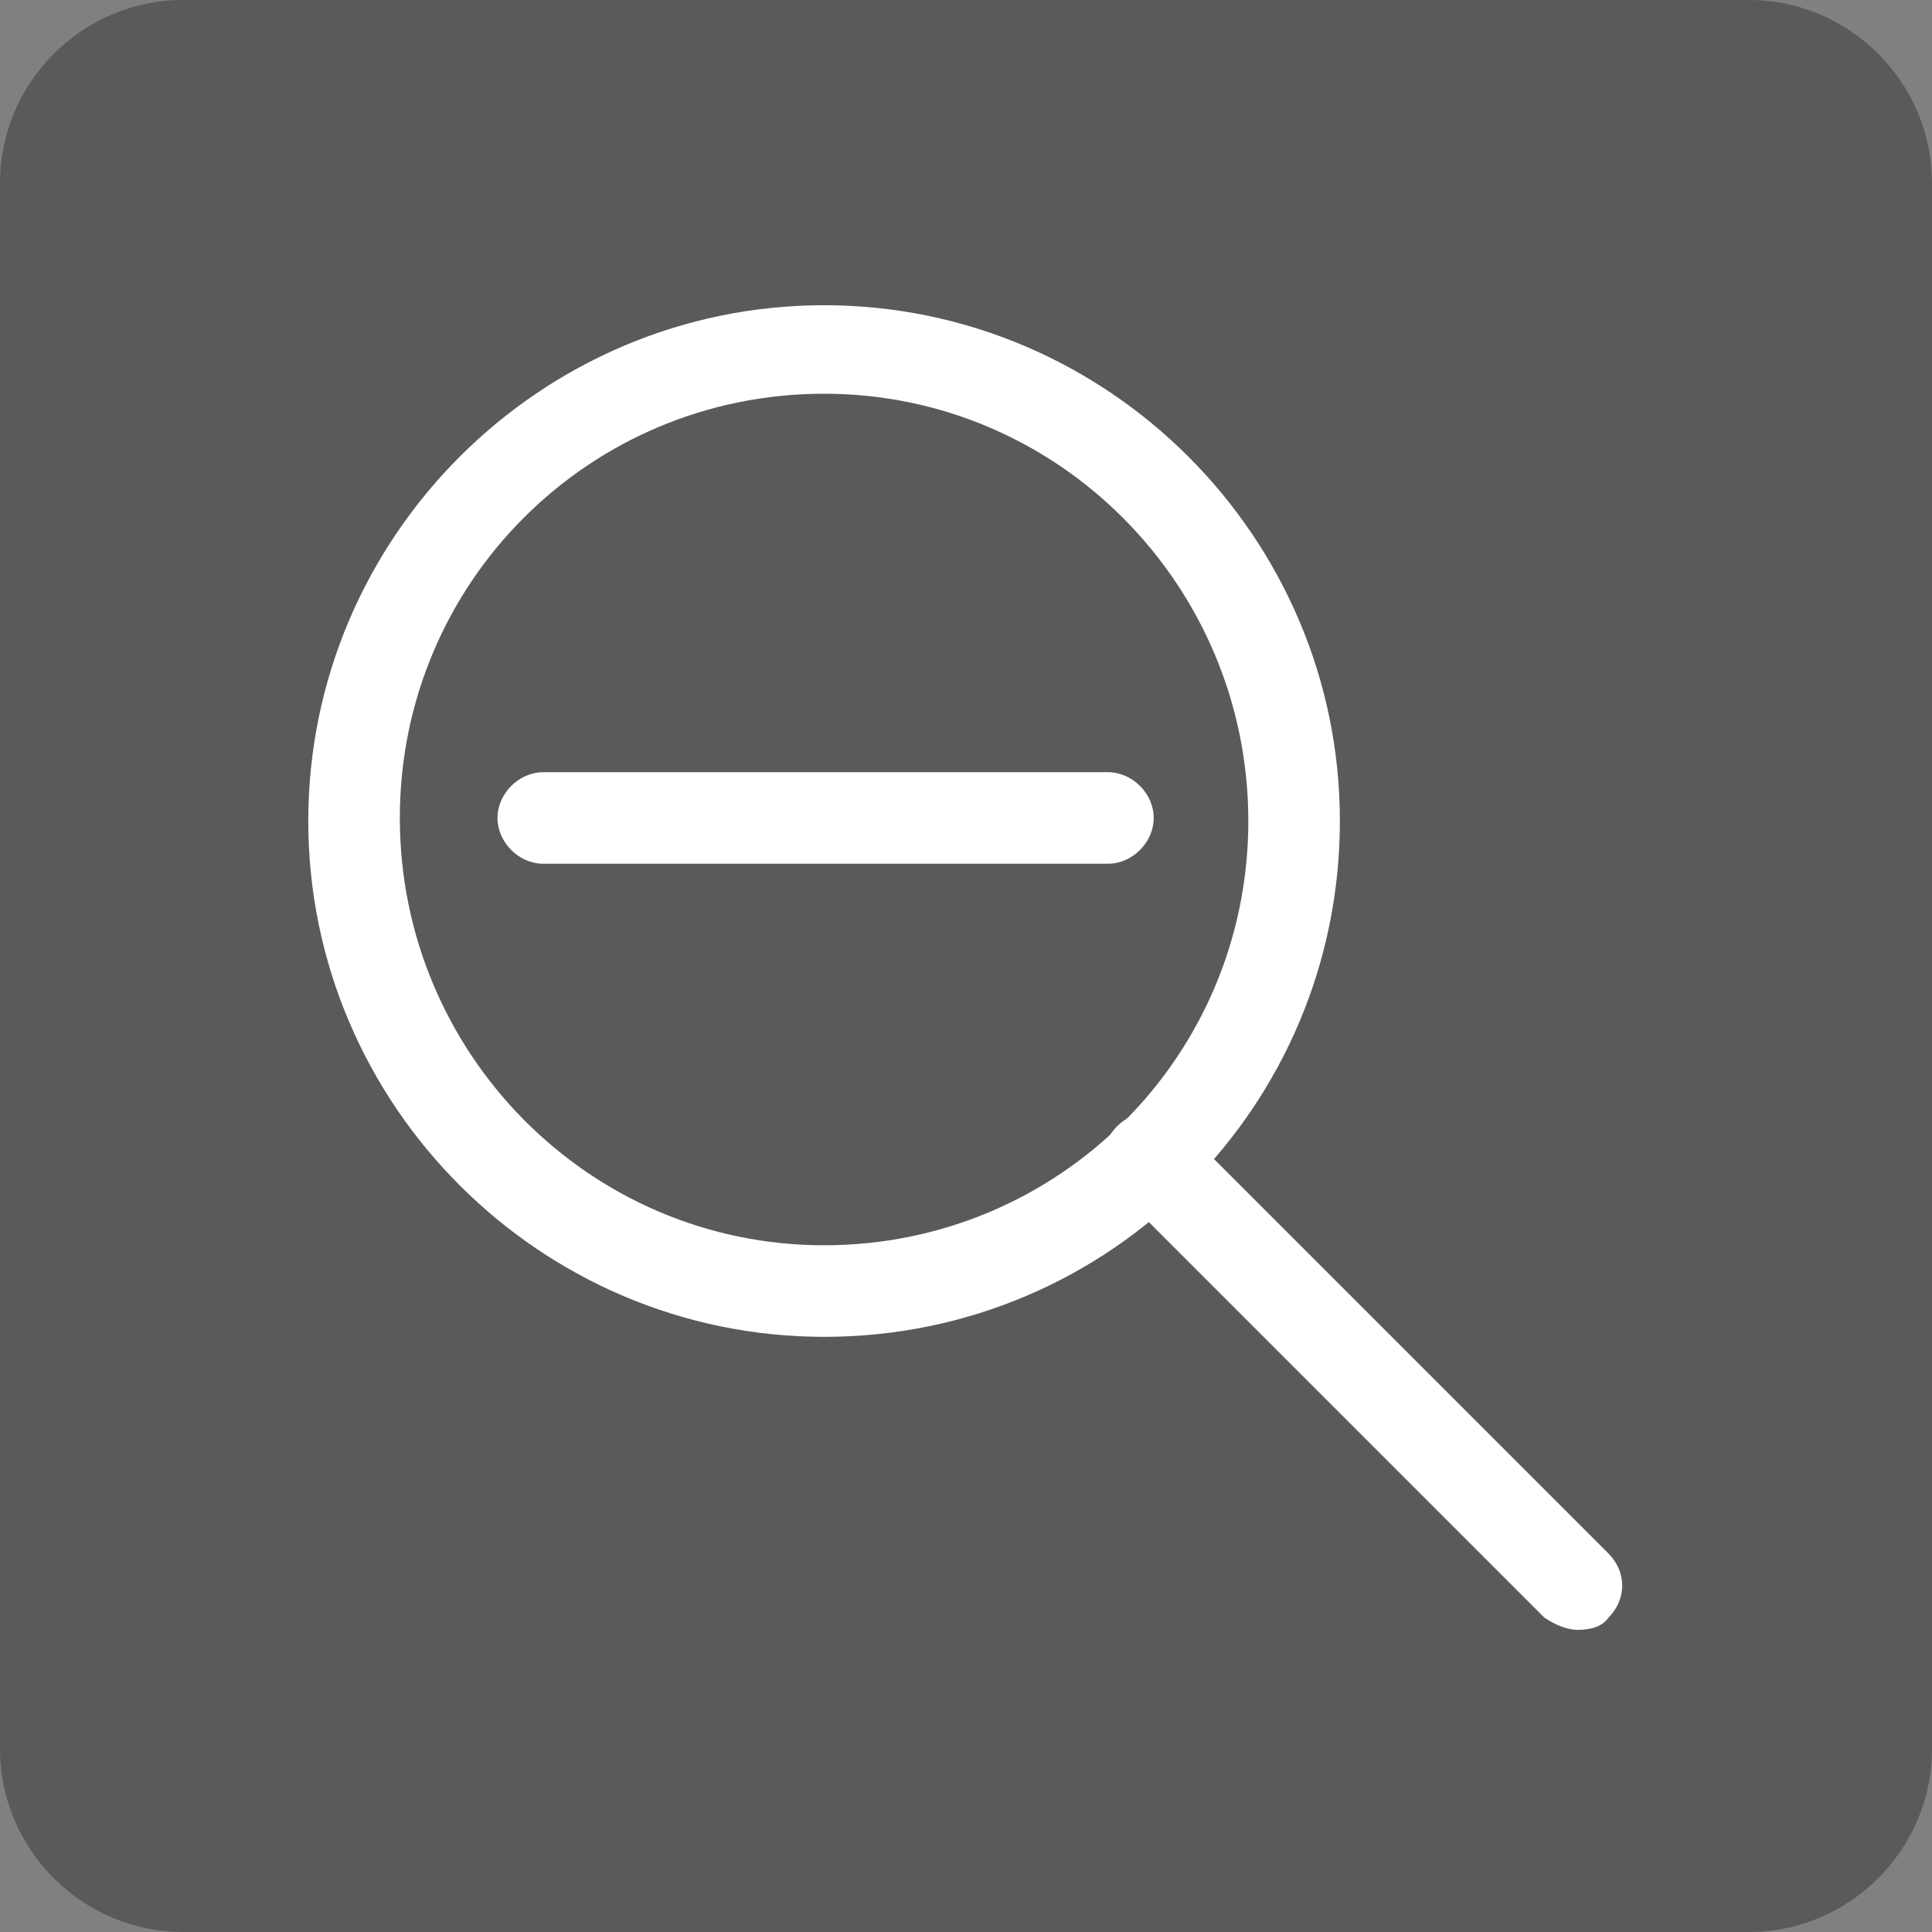 <?xml version="1.0" encoding="utf-8"?>
<!-- Generator: Adobe Illustrator 28.1.0, SVG Export Plug-In . SVG Version: 6.00 Build 0)  -->
<svg version="1.1" id="레이어_1" xmlns="http://www.w3.org/2000/svg" xmlns:xlink="http://www.w3.org/1999/xlink" x="0px"
	 y="0px" viewBox="0 0 63.3 63.3" style="enable-background:new 0 0 63.3 63.3;" xml:space="preserve">
<rect x="0" y="0" width="63.3" height="63.3" fill="#808080" stroke="none"/>
<style type="text/css">
	.st0{opacity:0.3;enable-background:new    ;}
	.st1{fill:#FFFFFF;}
</style>
<path class="st0" d="M57.3,63.3H6c-3.3,0-6-2.7-6-6V6c0-3.3,2.7-6,6-6h51.3c3.3,0,6,2.7,6,6v51.3C63.3,60.6,60.6,63.3,57.3,63.3z"/>
<g>
	<path class="st1" d="M27,43.8c-9.3,0-16.9-7.6-16.9-16.9c0-9.3,7.6-16.9,16.9-16.9c9.3,0,16.9,7.6,16.9,16.9
		C43.9,36.2,36.4,43.8,27,43.8z M27,12.9c-7.7,0-13.9,6.2-13.9,13.9S19.3,40.8,27,40.8s13.9-6.2,13.9-13.9S34.7,12.9,27,12.9z"/>
	<path class="st1" d="M36.3,28.3H17.8c-0.8,0-1.5-0.7-1.5-1.5s0.7-1.5,1.5-1.5h18.5c0.8,0,1.5,0.7,1.5,1.5S37.1,28.3,36.3,28.3z"/>
	<path class="st1" d="M51.7,53.4c-0.4,0-0.8-0.2-1.1-0.4l-14-14c-0.6-0.6-0.6-1.5,0-2.1s1.5-0.6,2.1,0l14,14c0.6,0.6,0.6,1.5,0,2.1
		C52.5,53.3,52.1,53.4,51.7,53.4z"/>
</g>
</svg>

